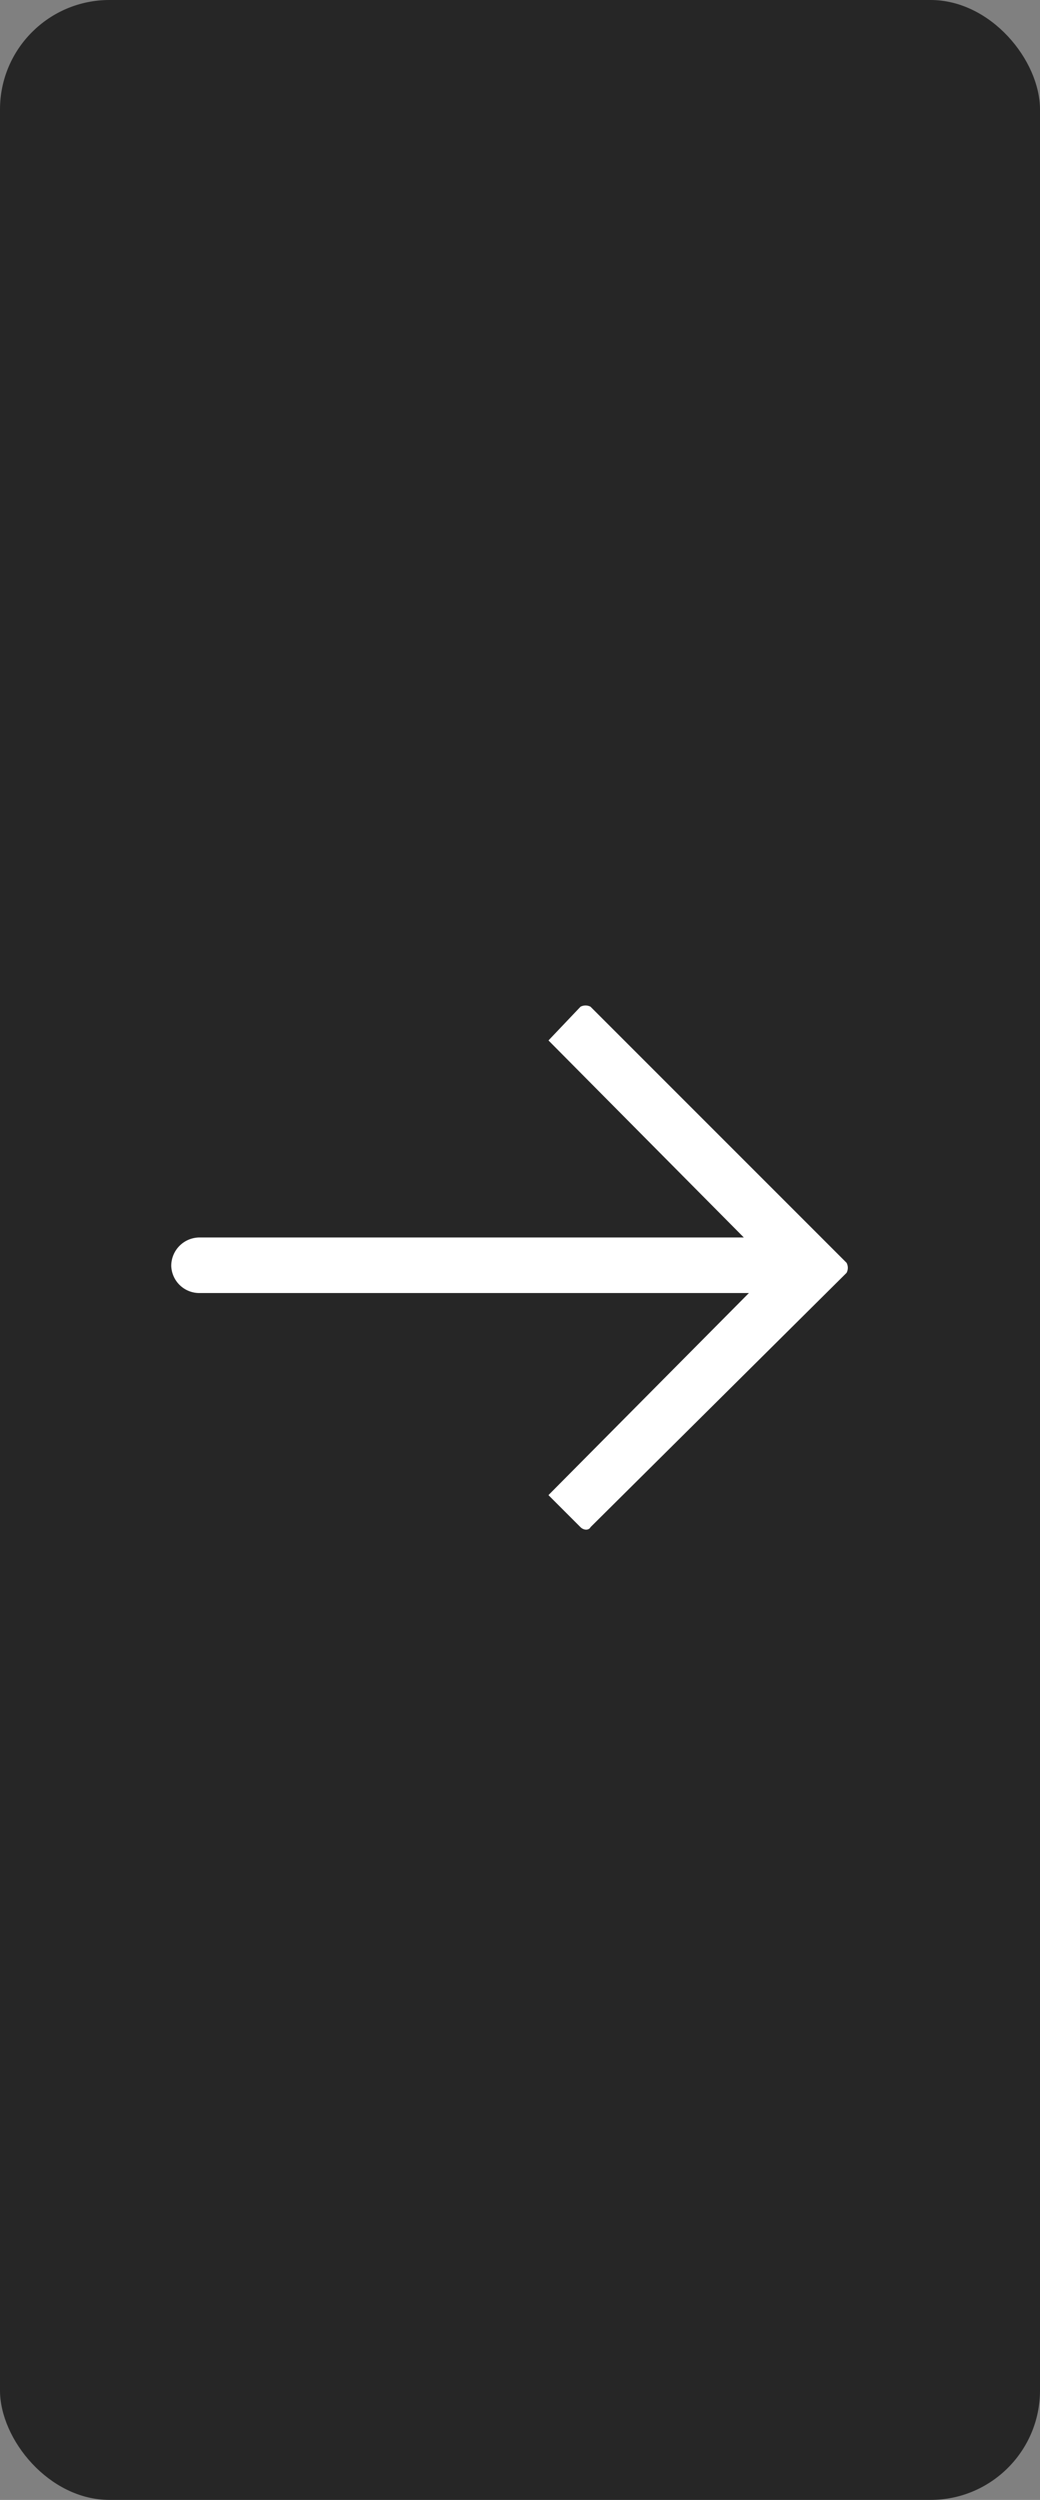 <?xml version="1.0" encoding="UTF-8"?>
<svg xmlns="http://www.w3.org/2000/svg" id="Group_1469" data-name="Group 1469" width="57" height="137" viewBox="0 0 57 137">
  <rect x="0" y="0" width="57" height="137" fill="#808080" stroke="none"/>
  <rect id="Rectangle_1501" data-name="Rectangle 1501" width="57" height="137" rx="6" opacity="0.7"></rect>
  <g id="Group_268" data-name="Group 268" transform="translate(46.466 55.103) rotate(90)">
    <g id="Group_2076" data-name="Group 2076">
      <path id="Path_248" data-name="Path 248" d="M.069,14.1,14.1.07a.583.583,0,0,1,.553,0L28.587,14.1c.184.091.184.37,0,.554l-1.754,1.754L15.758,5.421V35.511a1.539,1.539,0,0,1-1.477,1.57,1.556,1.556,0,0,1-1.568-1.57V5.7L1.915,16.406.069,14.652a.587.587,0,0,1,0-.554" transform="translate(0 -0.001)" fill="#fff" fill-rule="evenodd"></path>
    </g>
  </g>
</svg>
